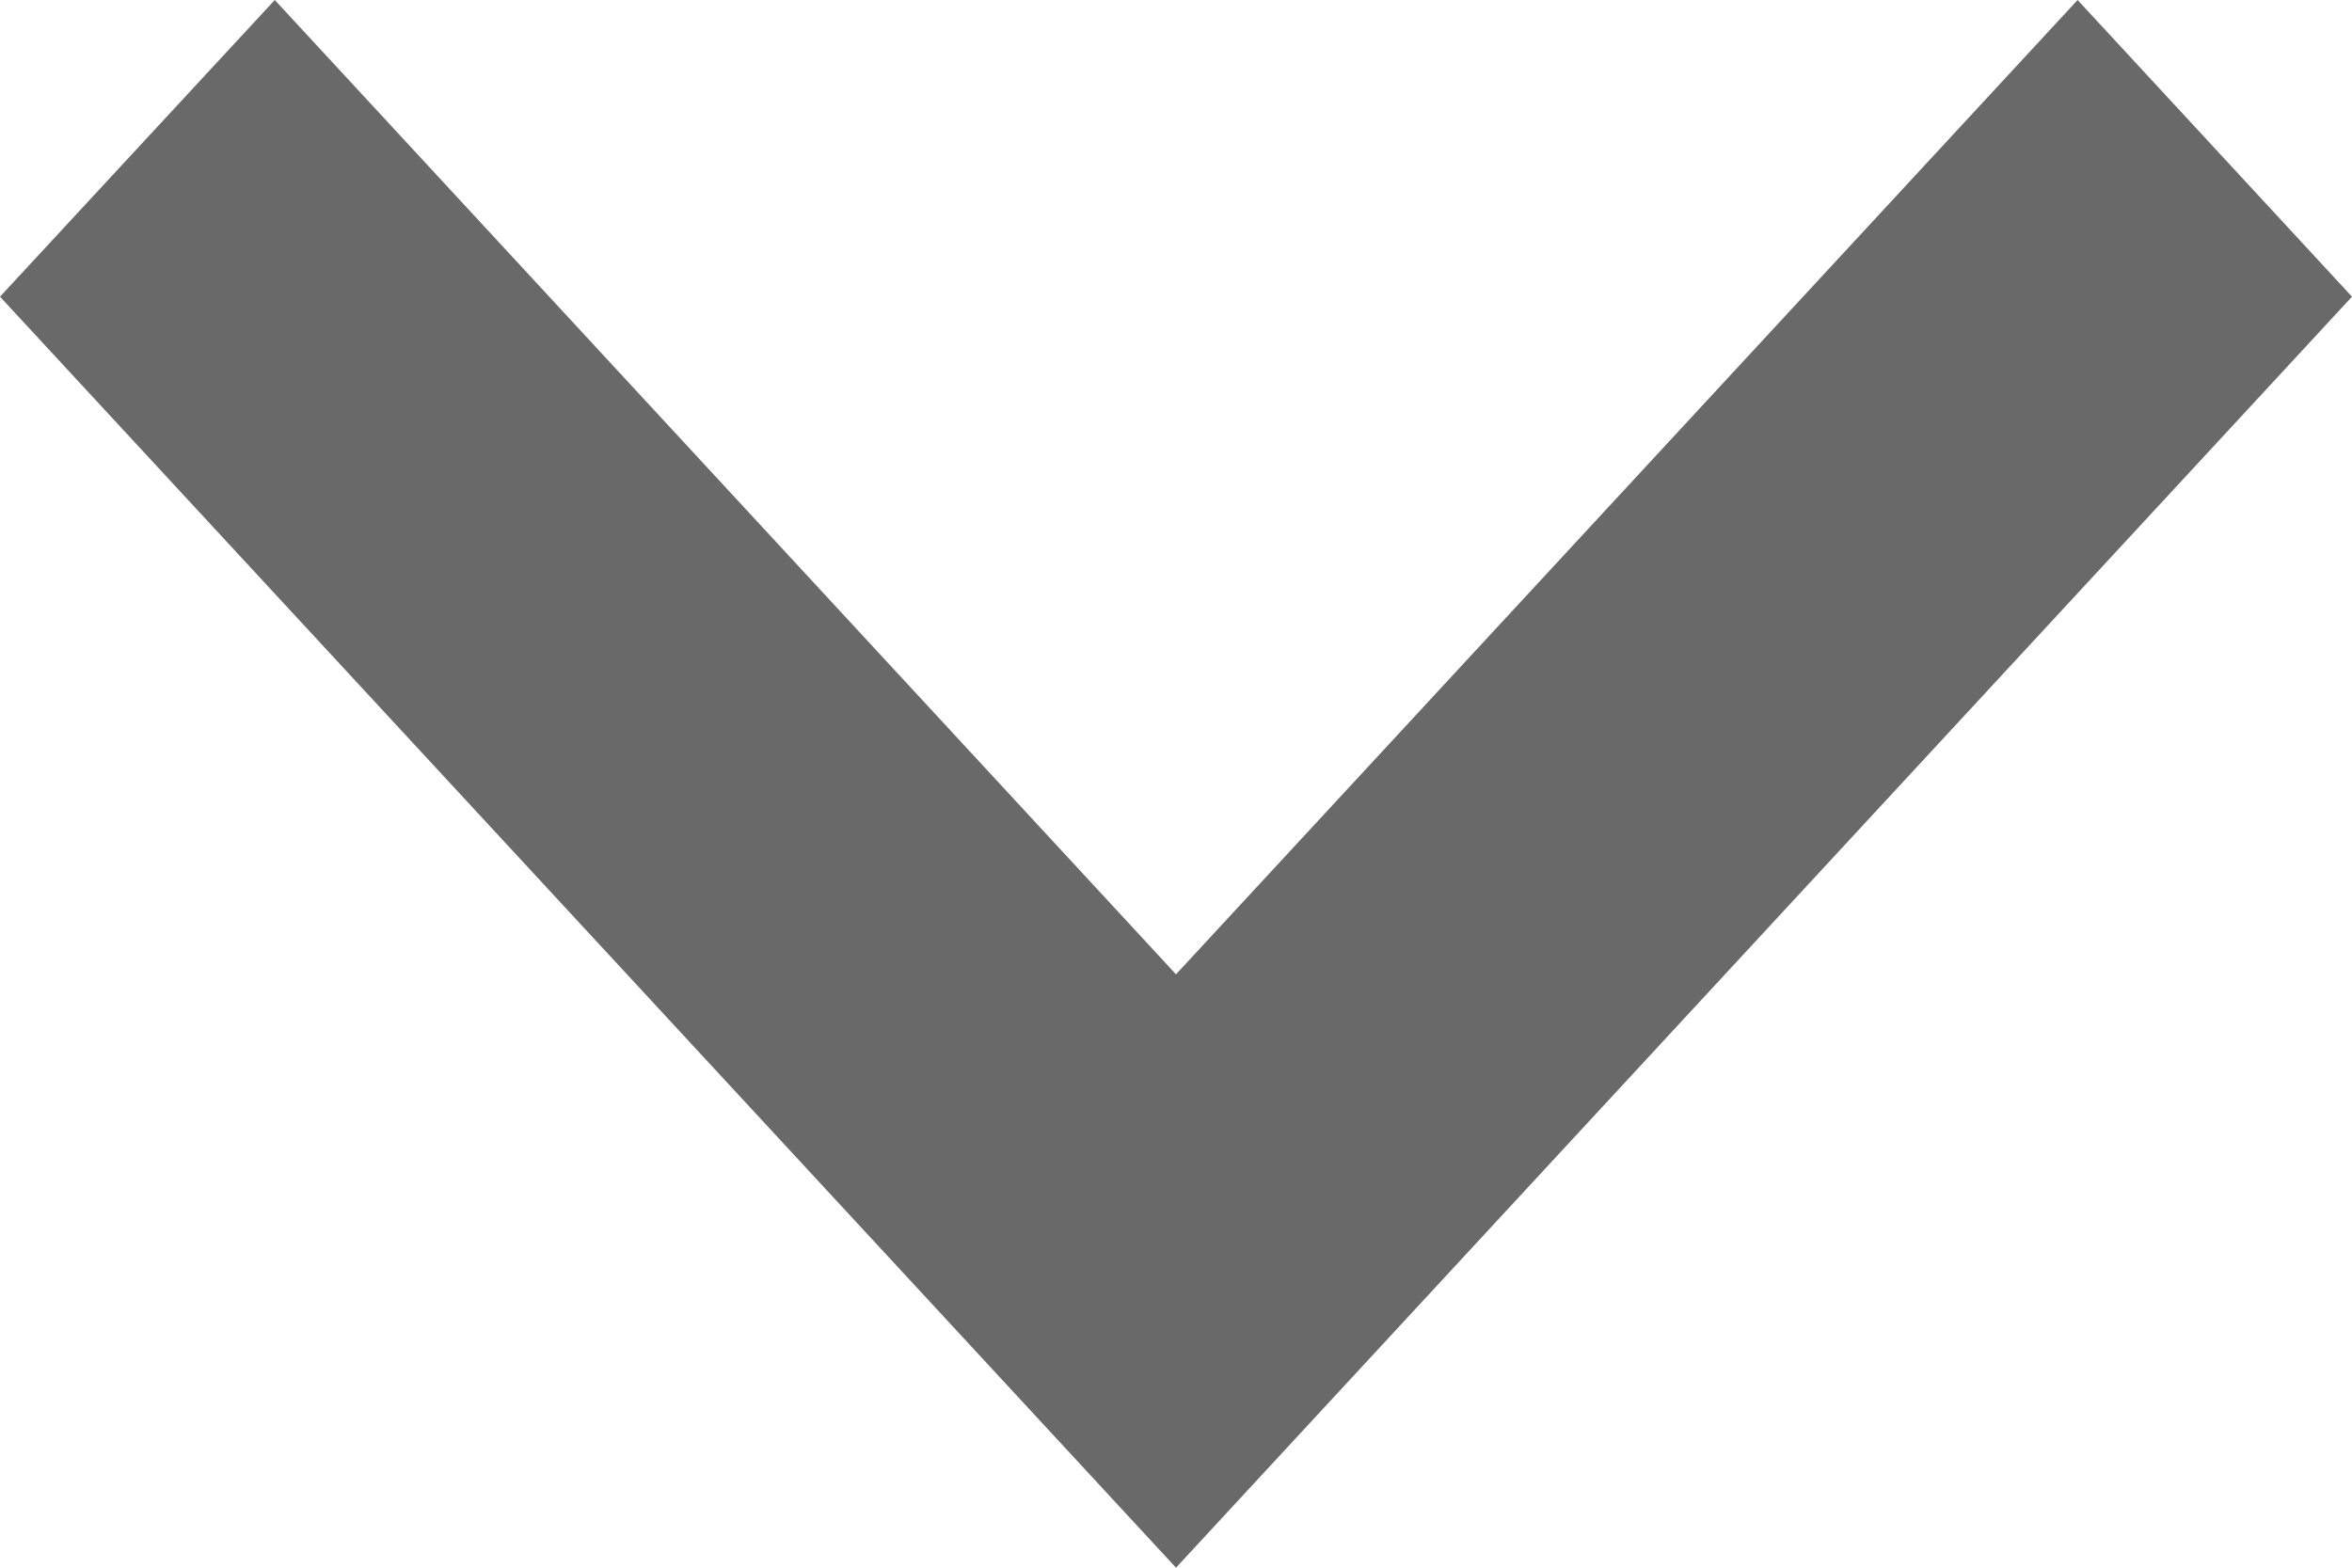 <?xml version="1.0" encoding="utf-8"?>
<!-- Generator: Adobe Illustrator 15.0.0, SVG Export Plug-In . SVG Version: 6.00 Build 0)  -->
<!DOCTYPE svg PUBLIC "-//W3C//DTD SVG 1.0//EN" "http://www.w3.org/TR/2001/REC-SVG-20010904/DTD/svg10.dtd">
<svg version="1.0" id="Layer_1" xmlns="http://www.w3.org/2000/svg" xmlns:xlink="http://www.w3.org/1999/xlink" x="0px" y="0px"
	 width="6px" height="4px" viewBox="0 0 6 4" enable-background="new 0 0 6 4" xml:space="preserve">
<polygon fill="#696969" points="6,0.757 5.3,0 3,2.486 0.701,0 0,0.757 3,4 "/>
</svg>
